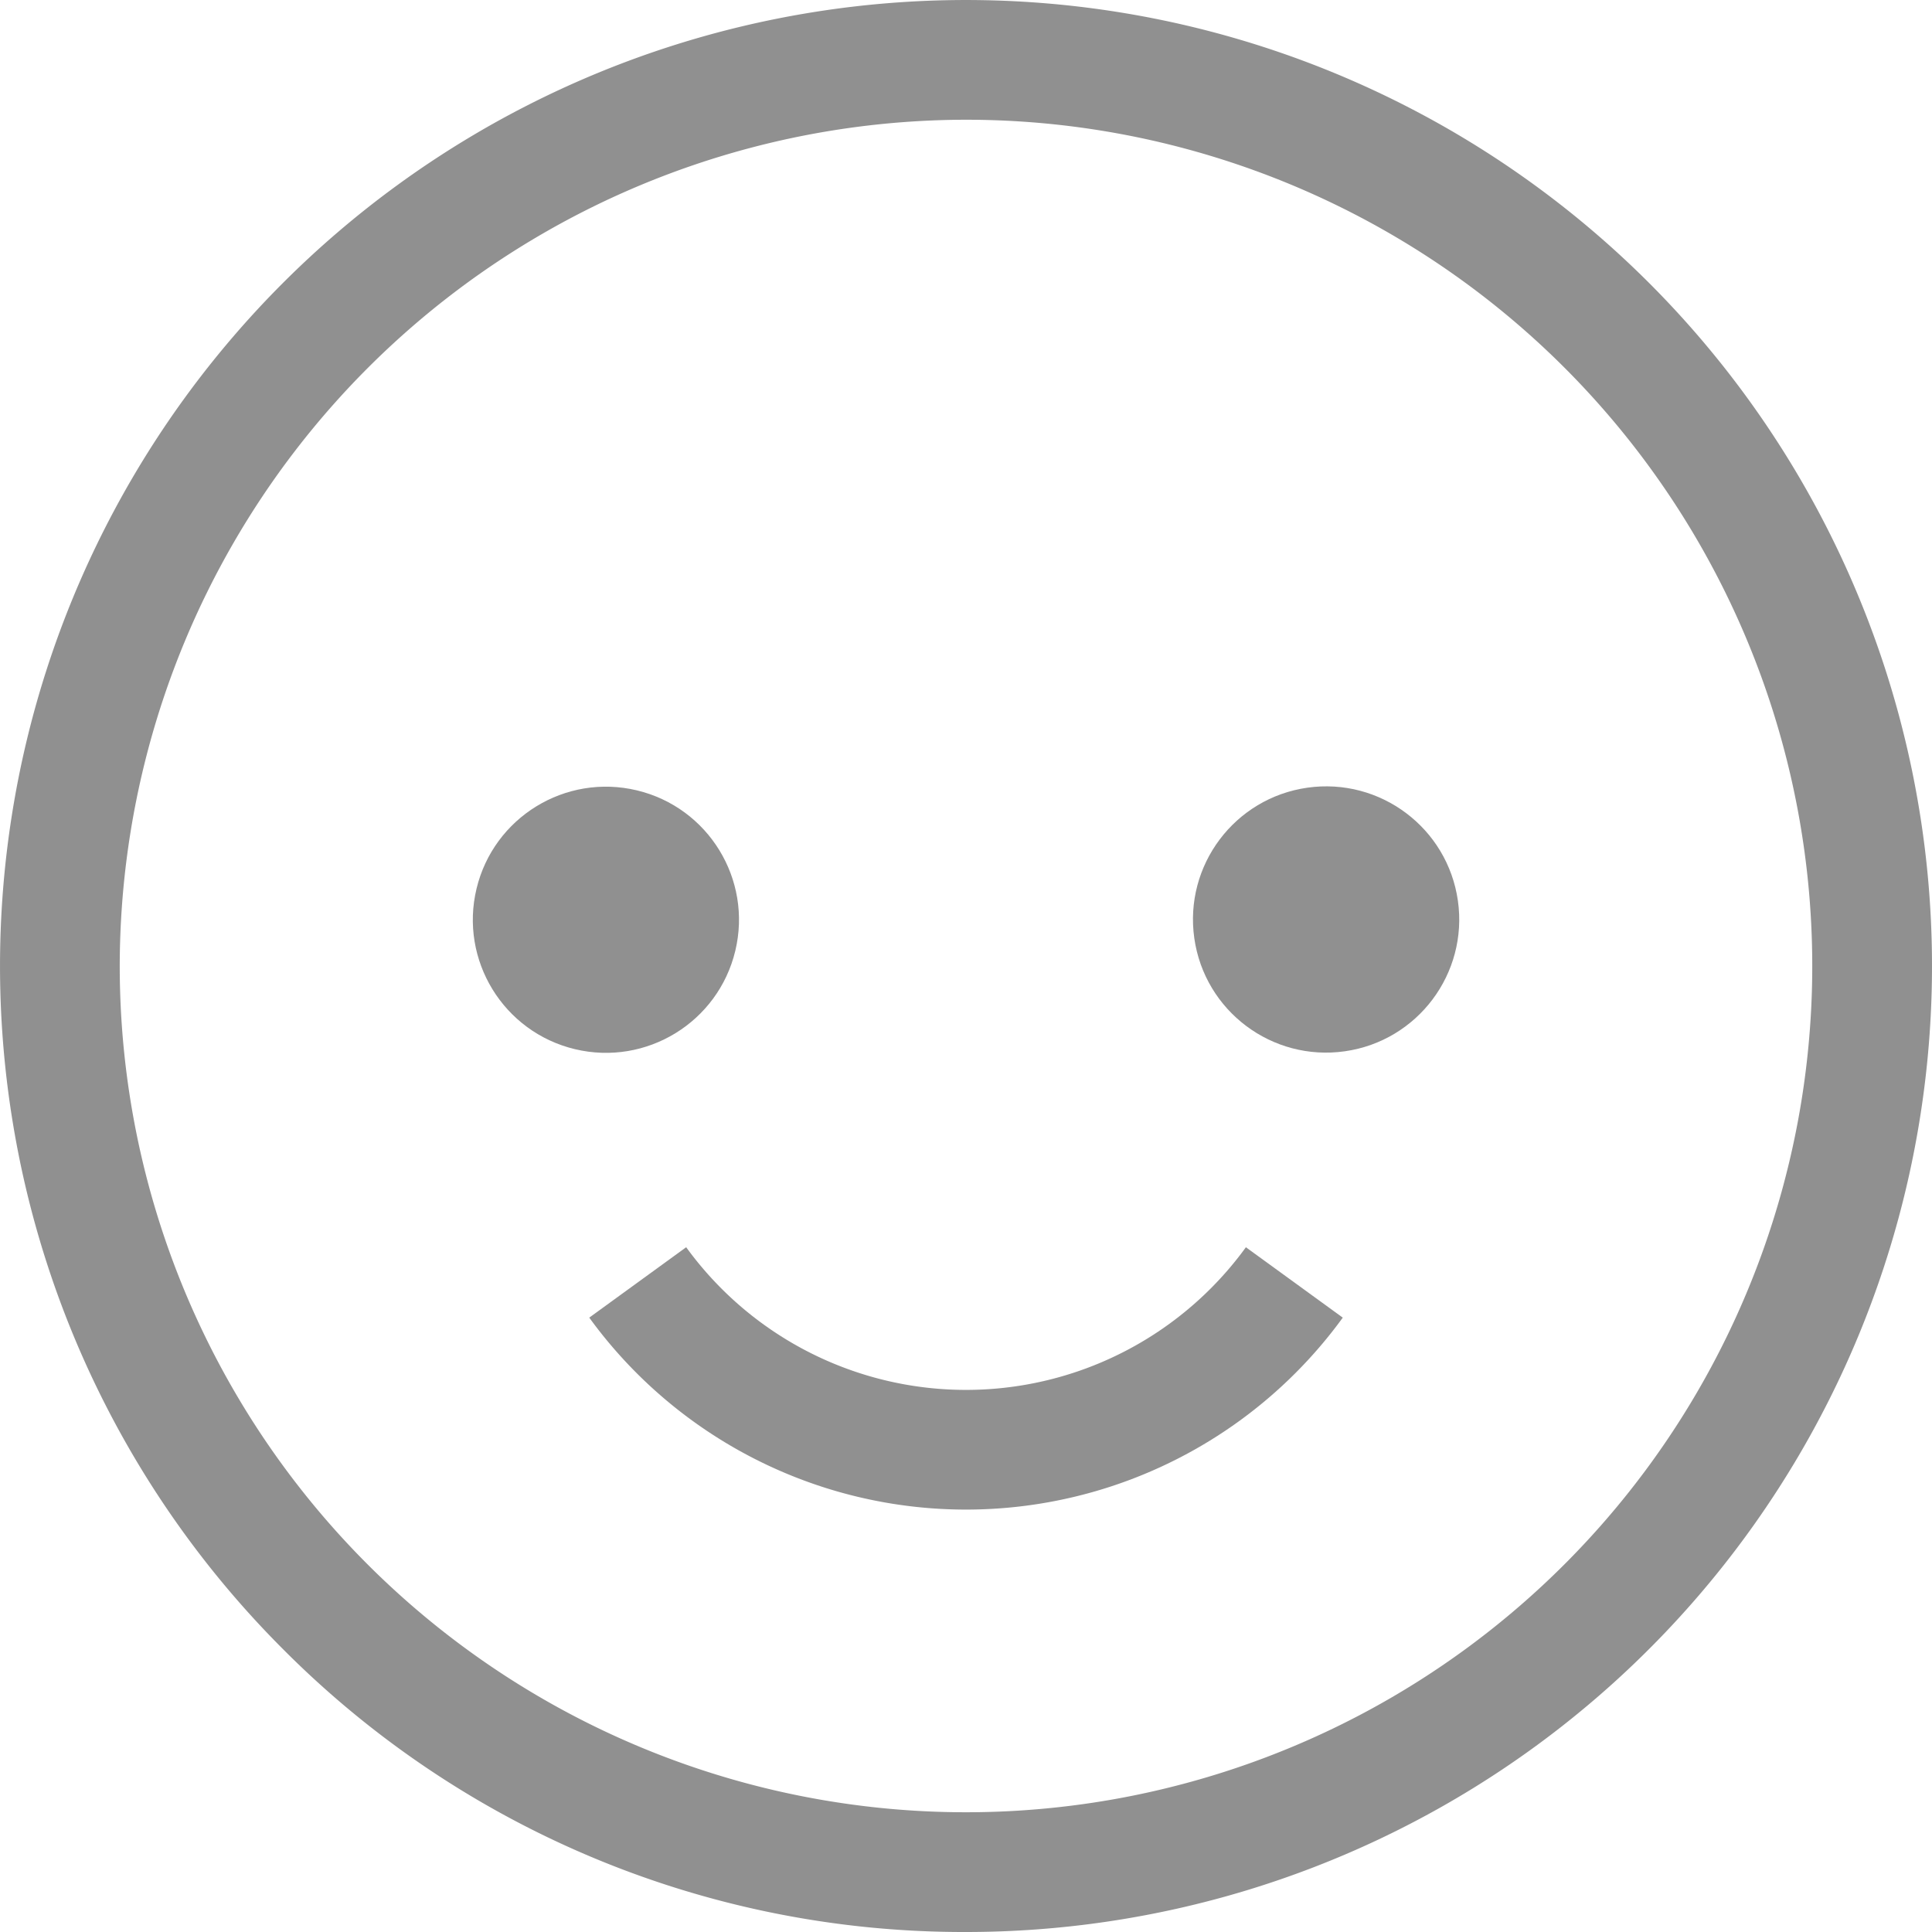 <svg xmlns="http://www.w3.org/2000/svg" width="43.016" height="43.016" viewBox="0 0 43.016 43.016">
  <g id="icons" transform="translate(0)">
    <g id="Group_607" data-name="Group 607" transform="translate(0)">
      <path id="Path_1800" data-name="Path 1800" d="M21.508,43.016A21.508,21.508,0,0,0,36.717,6.3,21.508,21.508,0,0,0,6.3,36.717,21.368,21.368,0,0,0,21.508,43.016Zm0-40.35A18.842,18.842,0,1,1,2.666,21.508,18.863,18.863,0,0,1,21.508,2.666Z" fill="#909090"/>
      <ellipse id="Ellipse_43" data-name="Ellipse 43" cx="2.964" cy="2.964" rx="2.964" ry="2.964" transform="matrix(0.233, -0.972, 0.972, 0.233, 9.919, 22.669)" fill="#909090"/>
      <ellipse id="Ellipse_44" data-name="Ellipse 44" cx="2.964" cy="2.964" rx="2.964" ry="2.964" transform="translate(26.174 17.955) rotate(-8.09)" fill="#909090"/>
      <path id="Path_1801" data-name="Path 1801" d="M139.947,291.65l-2.157,1.567a10.369,10.369,0,0,0,16.777,0l-2.157-1.567a7.7,7.7,0,0,1-12.462,0Z" transform="translate(-124.67 -263.88)" fill="#909090"/>
    </g>
  </g>
</svg>
